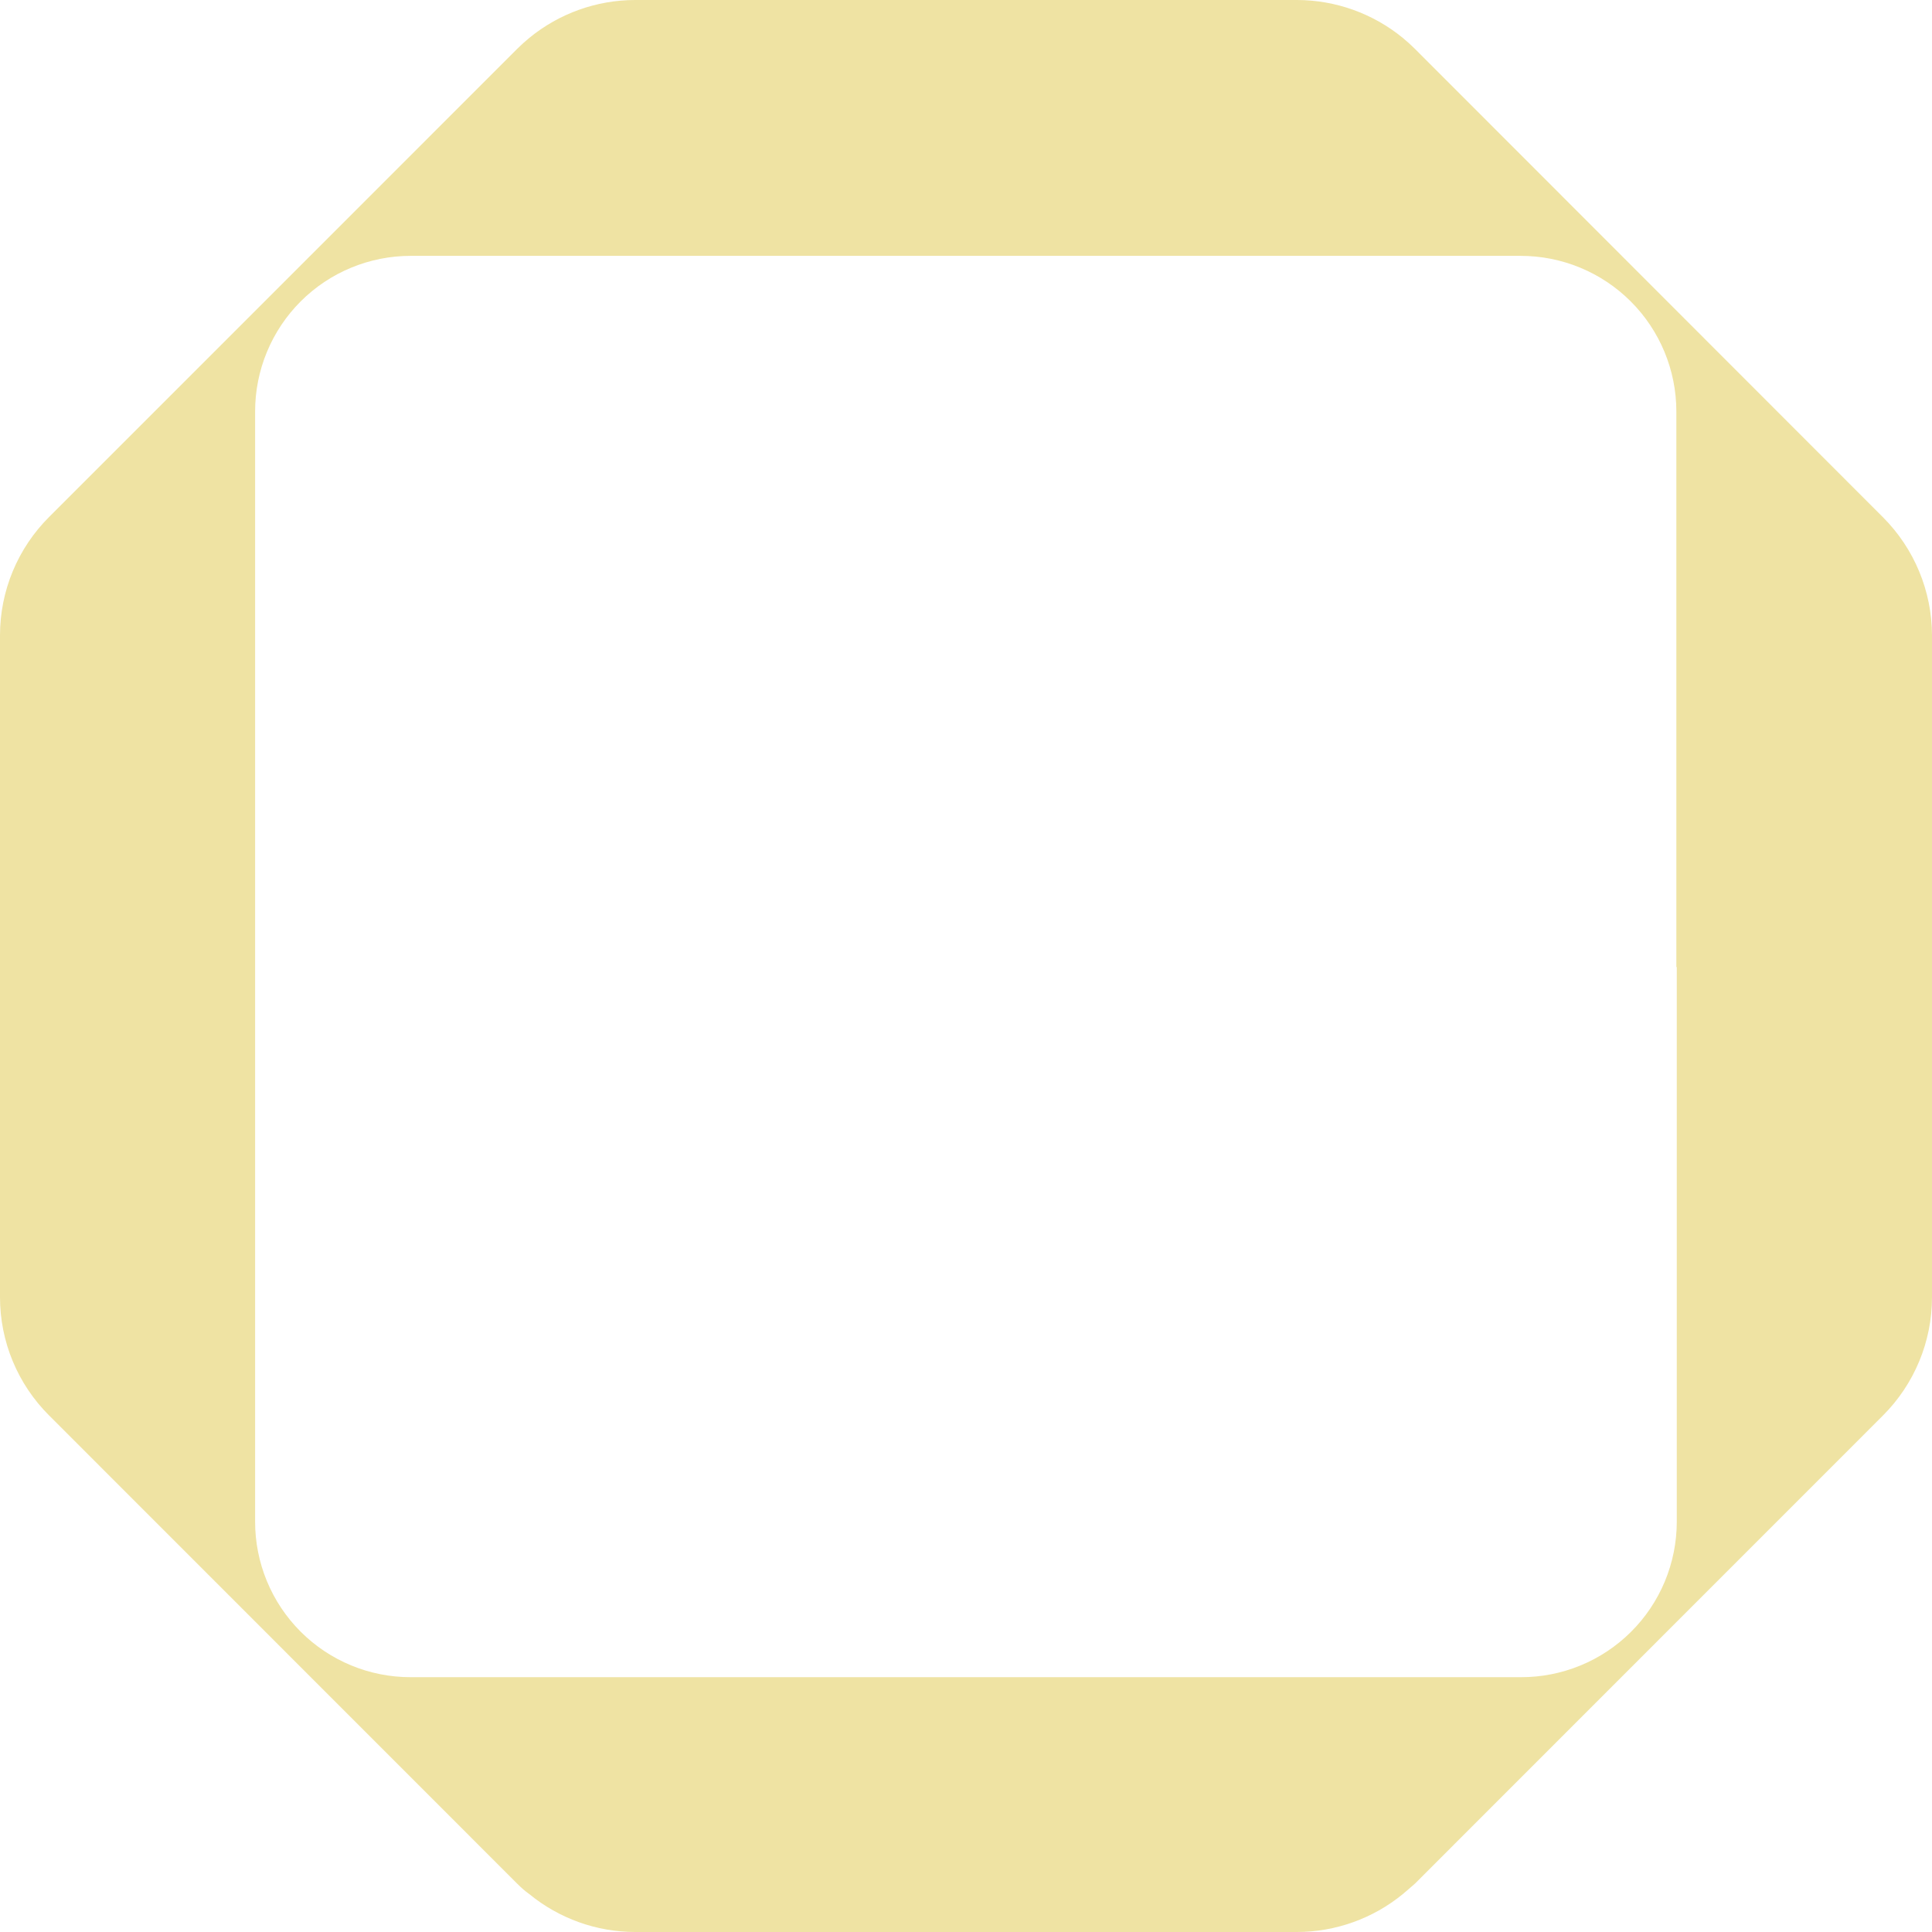 <svg width="400" height="400" viewBox="0 0 400 400" fill="none" xmlns="http://www.w3.org/2000/svg">
<path d="M389.887 107.13L292.962 10.135C292.153 9.325 291.299 8.559 290.423 7.837C284.246 2.785 276.515 0.017 268.534 0H131.487C123.506 0.013 115.774 2.782 109.598 7.837C108.722 8.559 107.869 9.325 107.059 10.135L10.157 107.043C6.939 110.255 4.386 114.07 2.643 118.269C0.901 122.469 0.003 126.97 9.69833e-07 131.517V268.571C-0.001 273.118 0.895 277.621 2.638 281.821C4.381 286.02 6.936 289.834 10.157 293.045L107.059 389.974C107.869 390.784 108.722 391.55 109.598 392.163C115.774 397.218 123.506 399.986 131.487 400H268.534C276.515 399.983 284.246 397.215 290.423 392.163C291.299 391.441 292.153 390.674 292.962 389.974L389.866 293.045C393.079 289.83 395.627 286.014 397.366 281.815C399.106 277.616 400 273.116 400 268.571V131.517C399.974 122.373 396.339 113.609 389.887 107.13ZM347.16 200.208V315.109C347.151 319.342 346.308 323.531 344.679 327.438C343.05 331.344 340.668 334.89 337.667 337.874C334.666 340.859 331.107 343.223 327.192 344.831C323.277 346.438 319.084 347.258 314.852 347.244H85.017C80.788 347.247 76.599 346.416 72.692 344.799C68.784 343.182 65.233 340.81 62.243 337.819C59.252 334.829 56.88 331.278 55.263 327.37C53.646 323.462 52.815 319.274 52.818 315.044V85.197C52.815 80.966 53.646 76.777 55.263 72.867C56.88 68.958 59.251 65.405 62.241 62.413C65.231 59.42 68.782 57.047 72.69 55.428C76.598 53.808 80.786 52.974 85.017 52.974H314.852C323.397 52.974 331.593 56.369 337.635 62.412C343.678 68.455 347.072 76.651 347.072 85.197V200.23L347.16 200.208Z" fill="#EFE3A3"/>
</svg>
